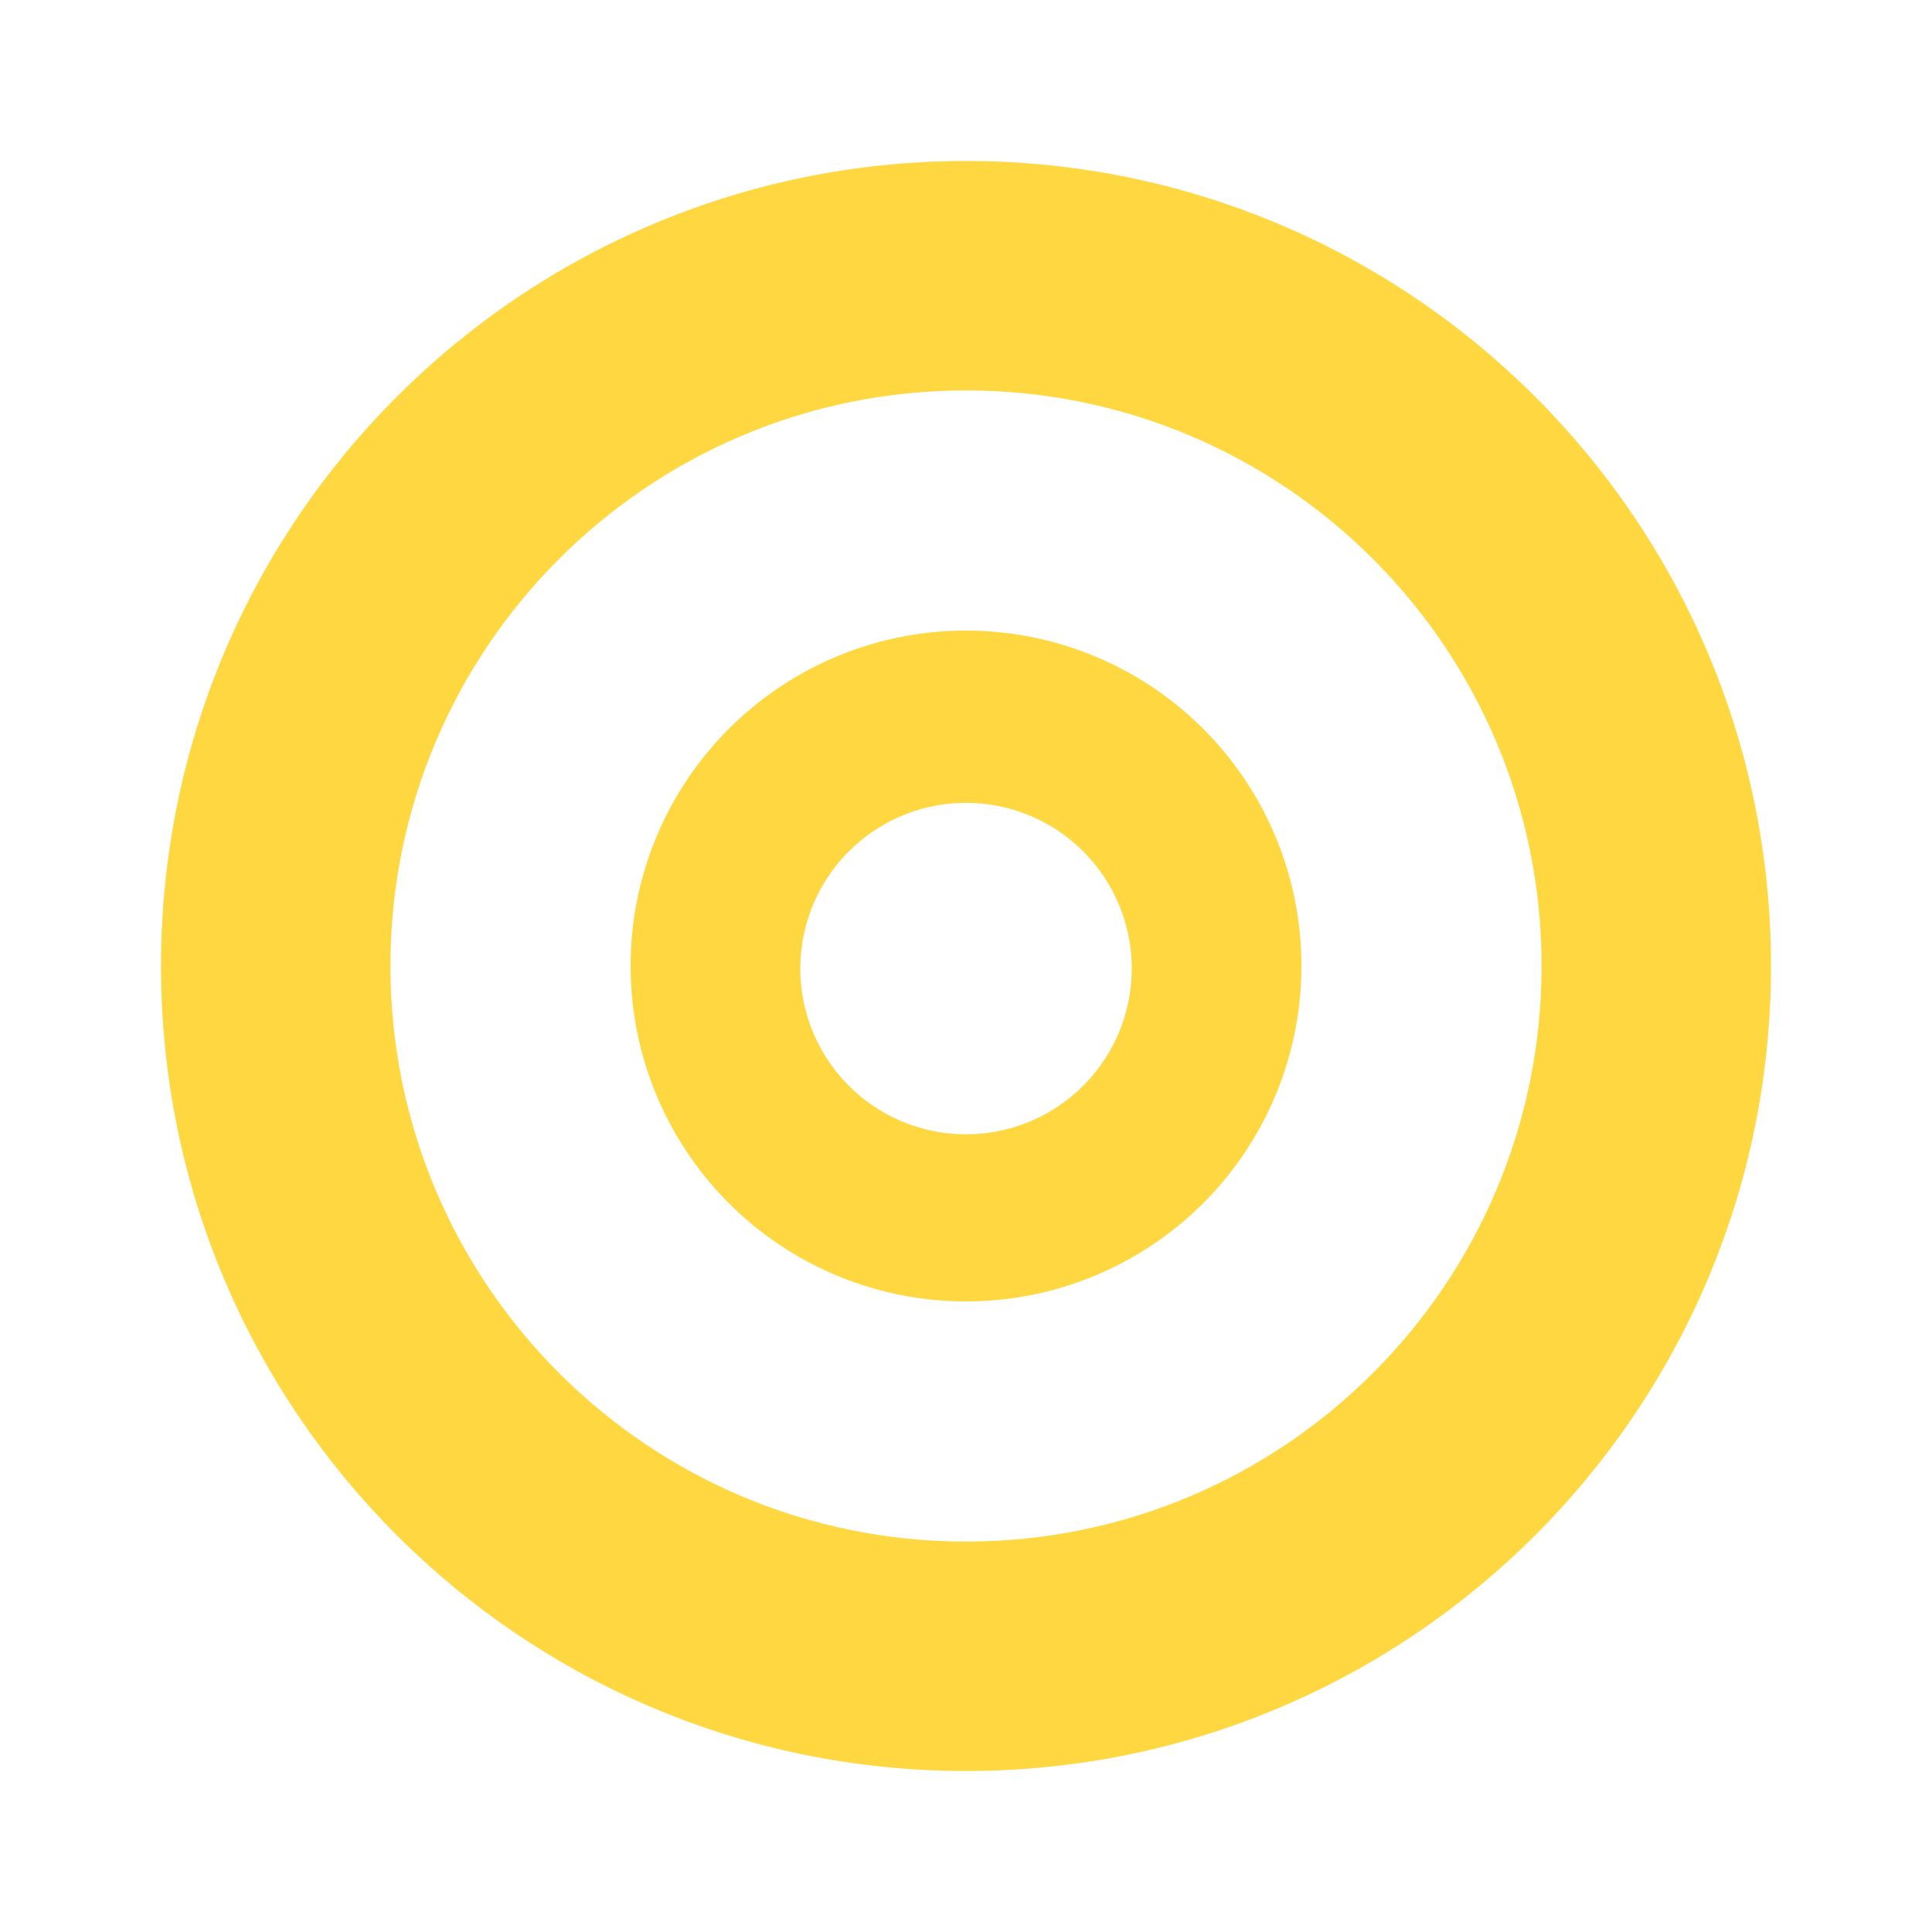 <svg xmlns="http://www.w3.org/2000/svg" width="48" height="48" fill="none" class="injected-svg" data-src="/static/images/discovery-phase/phase-results/4.svg"><path fill="#FFD740" d="M44 24c0 11.046-8.954 20-20 20S4 35.046 4 24 12.954 4 24 4s20 8.954 20 20ZM9.7 24c0 7.898 6.402 14.3 14.3 14.3 7.898 0 14.3-6.402 14.3-14.3 0-7.898-6.402-14.3-14.3-14.3-7.898 0-14.3 6.402-14.3 14.3Z"/><path fill="#FFD740" d="M32.334 24a8.333 8.333 0 1 1-16.667 0 8.333 8.333 0 0 1 16.667 0Zm-12.45 0a4.117 4.117 0 1 0 8.233 0 4.117 4.117 0 0 0-8.233 0Z"/></svg>